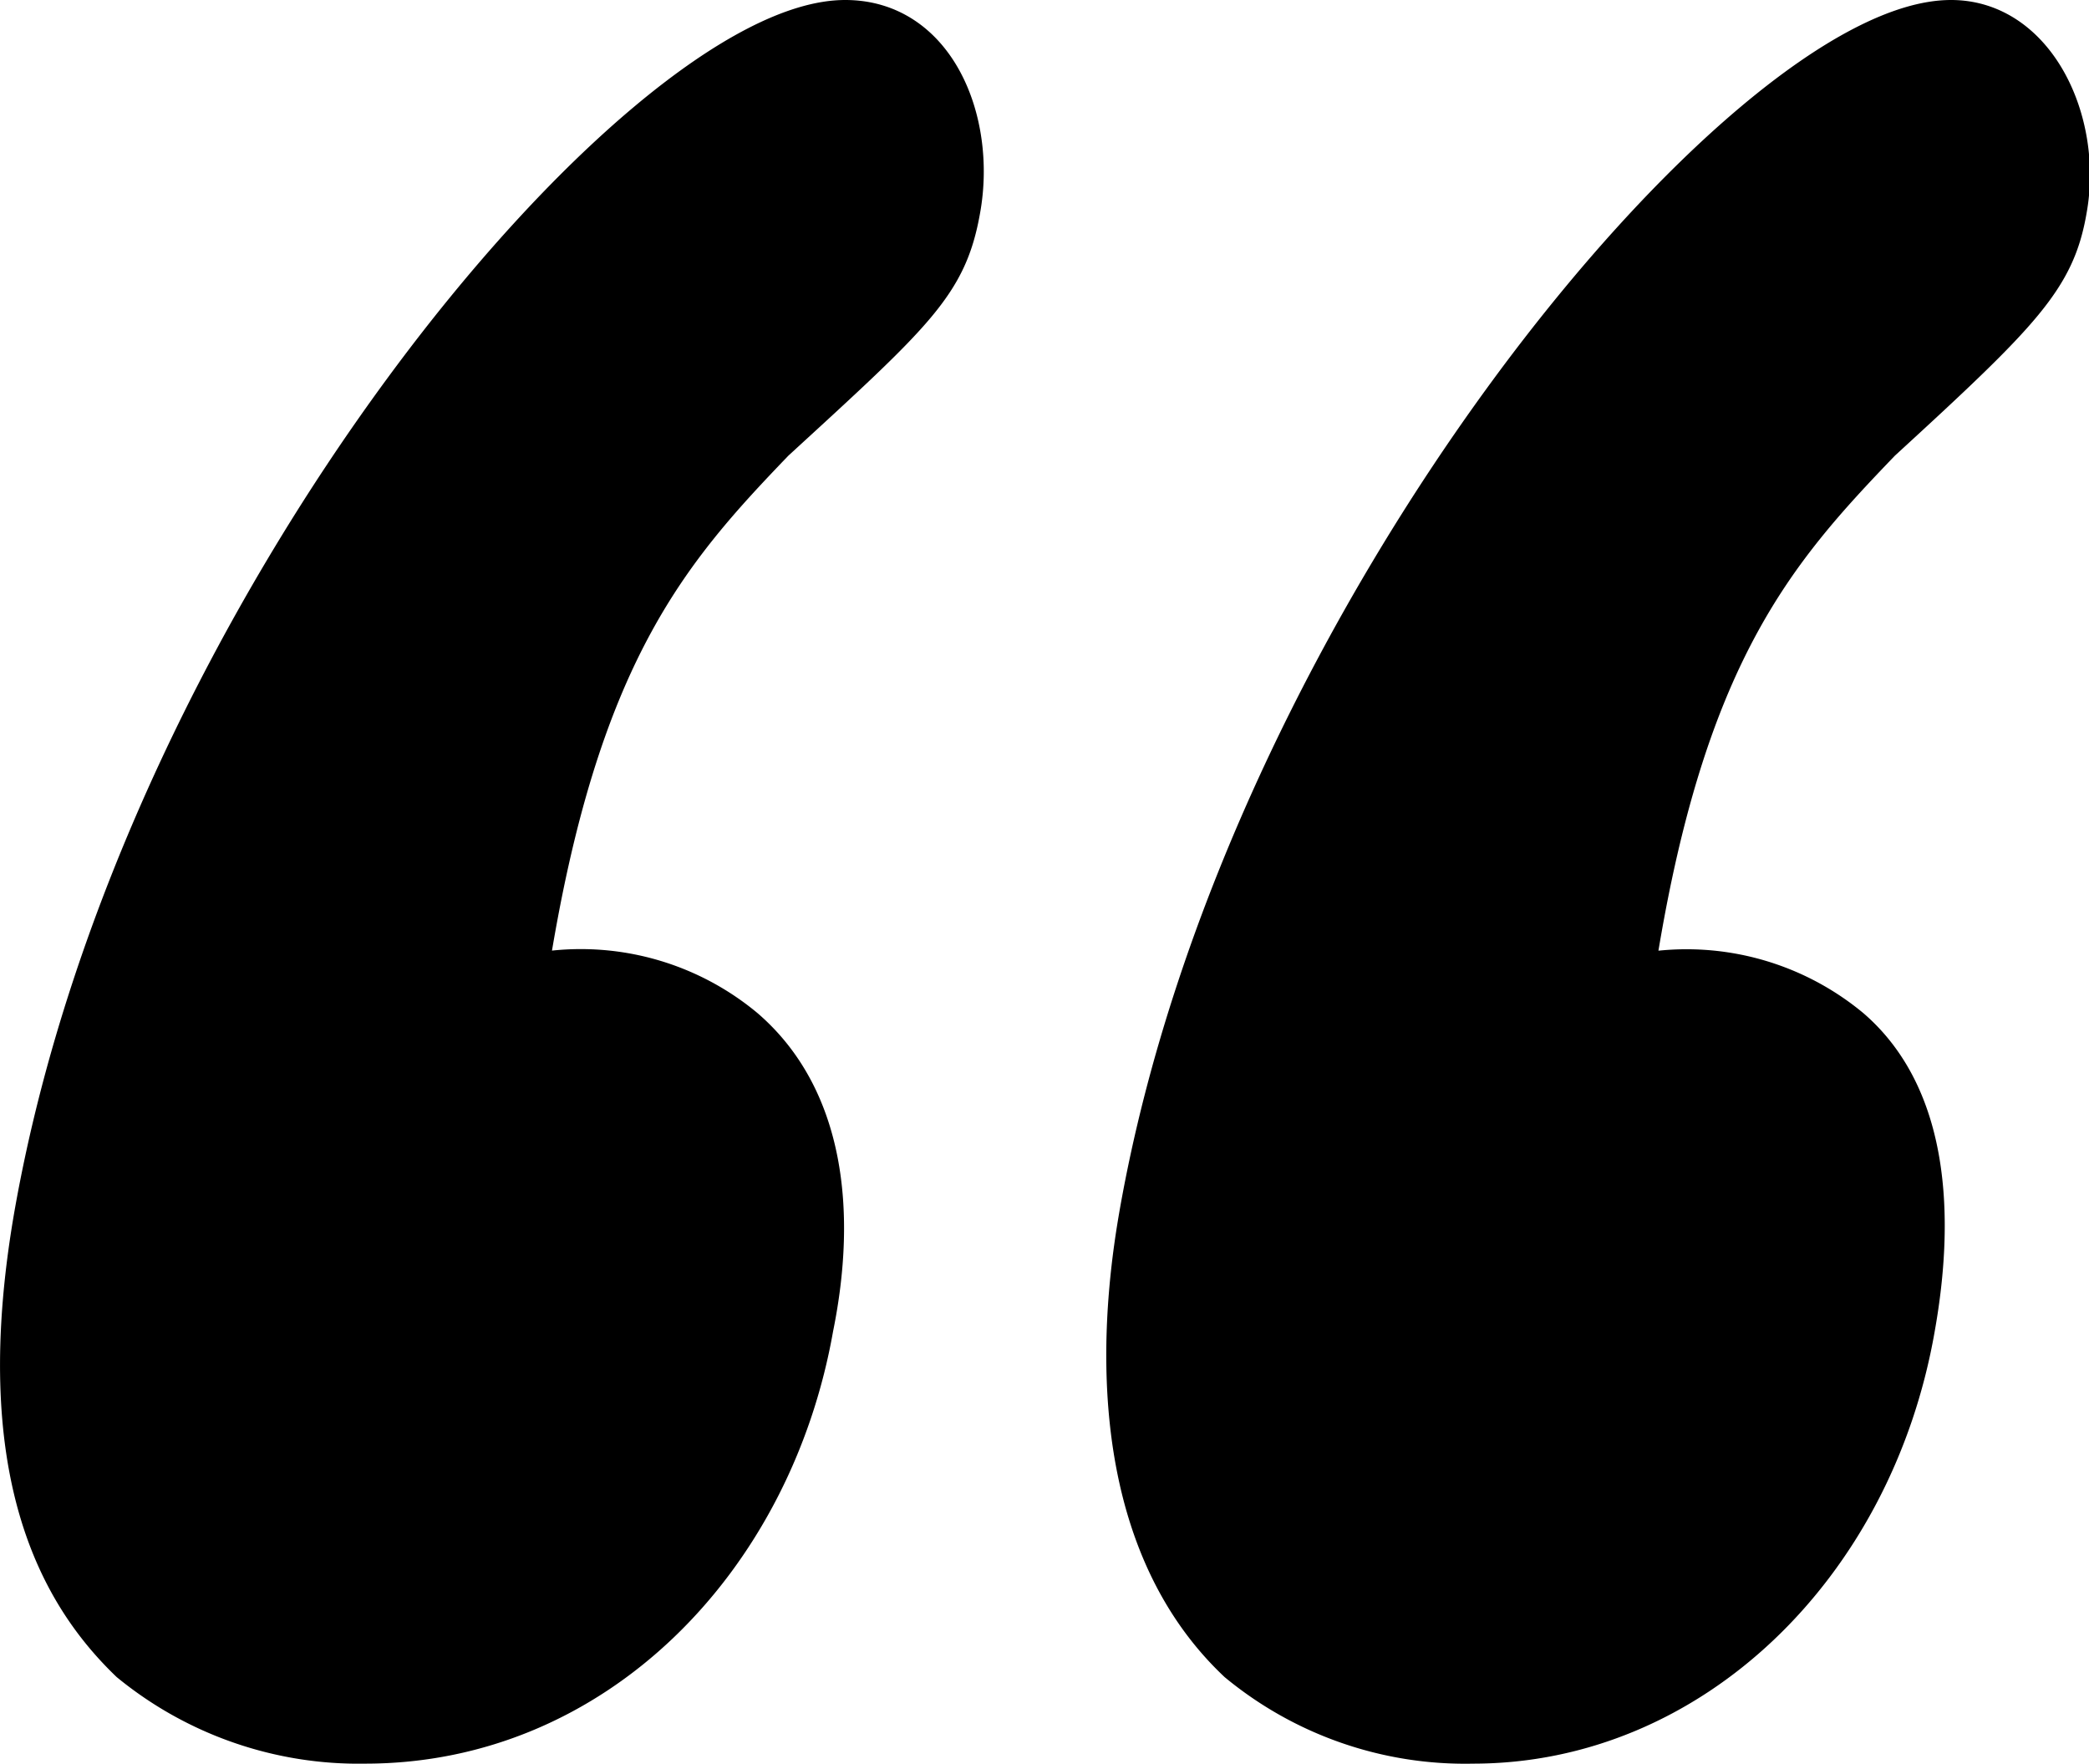 <svg xmlns="http://www.w3.org/2000/svg" viewBox="0 0 29.98 25.32"><defs><style>.cls-1{stroke:#000;stroke-miterlimit:10;stroke-width:0.5px;}</style></defs><g id="レイヤー_2" data-name="レイヤー 2"><g id="text"><path class="cls-1" d="M10.71,14.73c1.16,1,1.34,2.66,1,4.33-.59,3.35-3.15,6-6.47,6a5.22,5.22,0,0,1-3.4-1.18C.82,22.9-.2,21.13.46,17.39,2,8.72,9.18.25,12.13.25c1.33,0,1.92,1.48,1.69,2.76-.19,1.08-.64,1.48-2.68,3.35C9.63,7.93,8.33,9.41,7.62,13.94A3.71,3.71,0,0,1,10.71,14.73Zm15.87,0c1.16,1,1.22,2.76.94,4.33-.6,3.45-3.24,6-6.38,6a5.16,5.16,0,0,1-3.4-1.18c-2.12-2-1.61-5.42-1.42-6.5C17.84,8.82,25.05.25,28,.25c1.24,0,1.93,1.48,1.7,2.76-.17,1-.64,1.48-2.68,3.35-1.51,1.57-2.82,3.05-3.52,7.58A3.72,3.72,0,0,1,26.58,14.73Z"/></g></g></svg>
